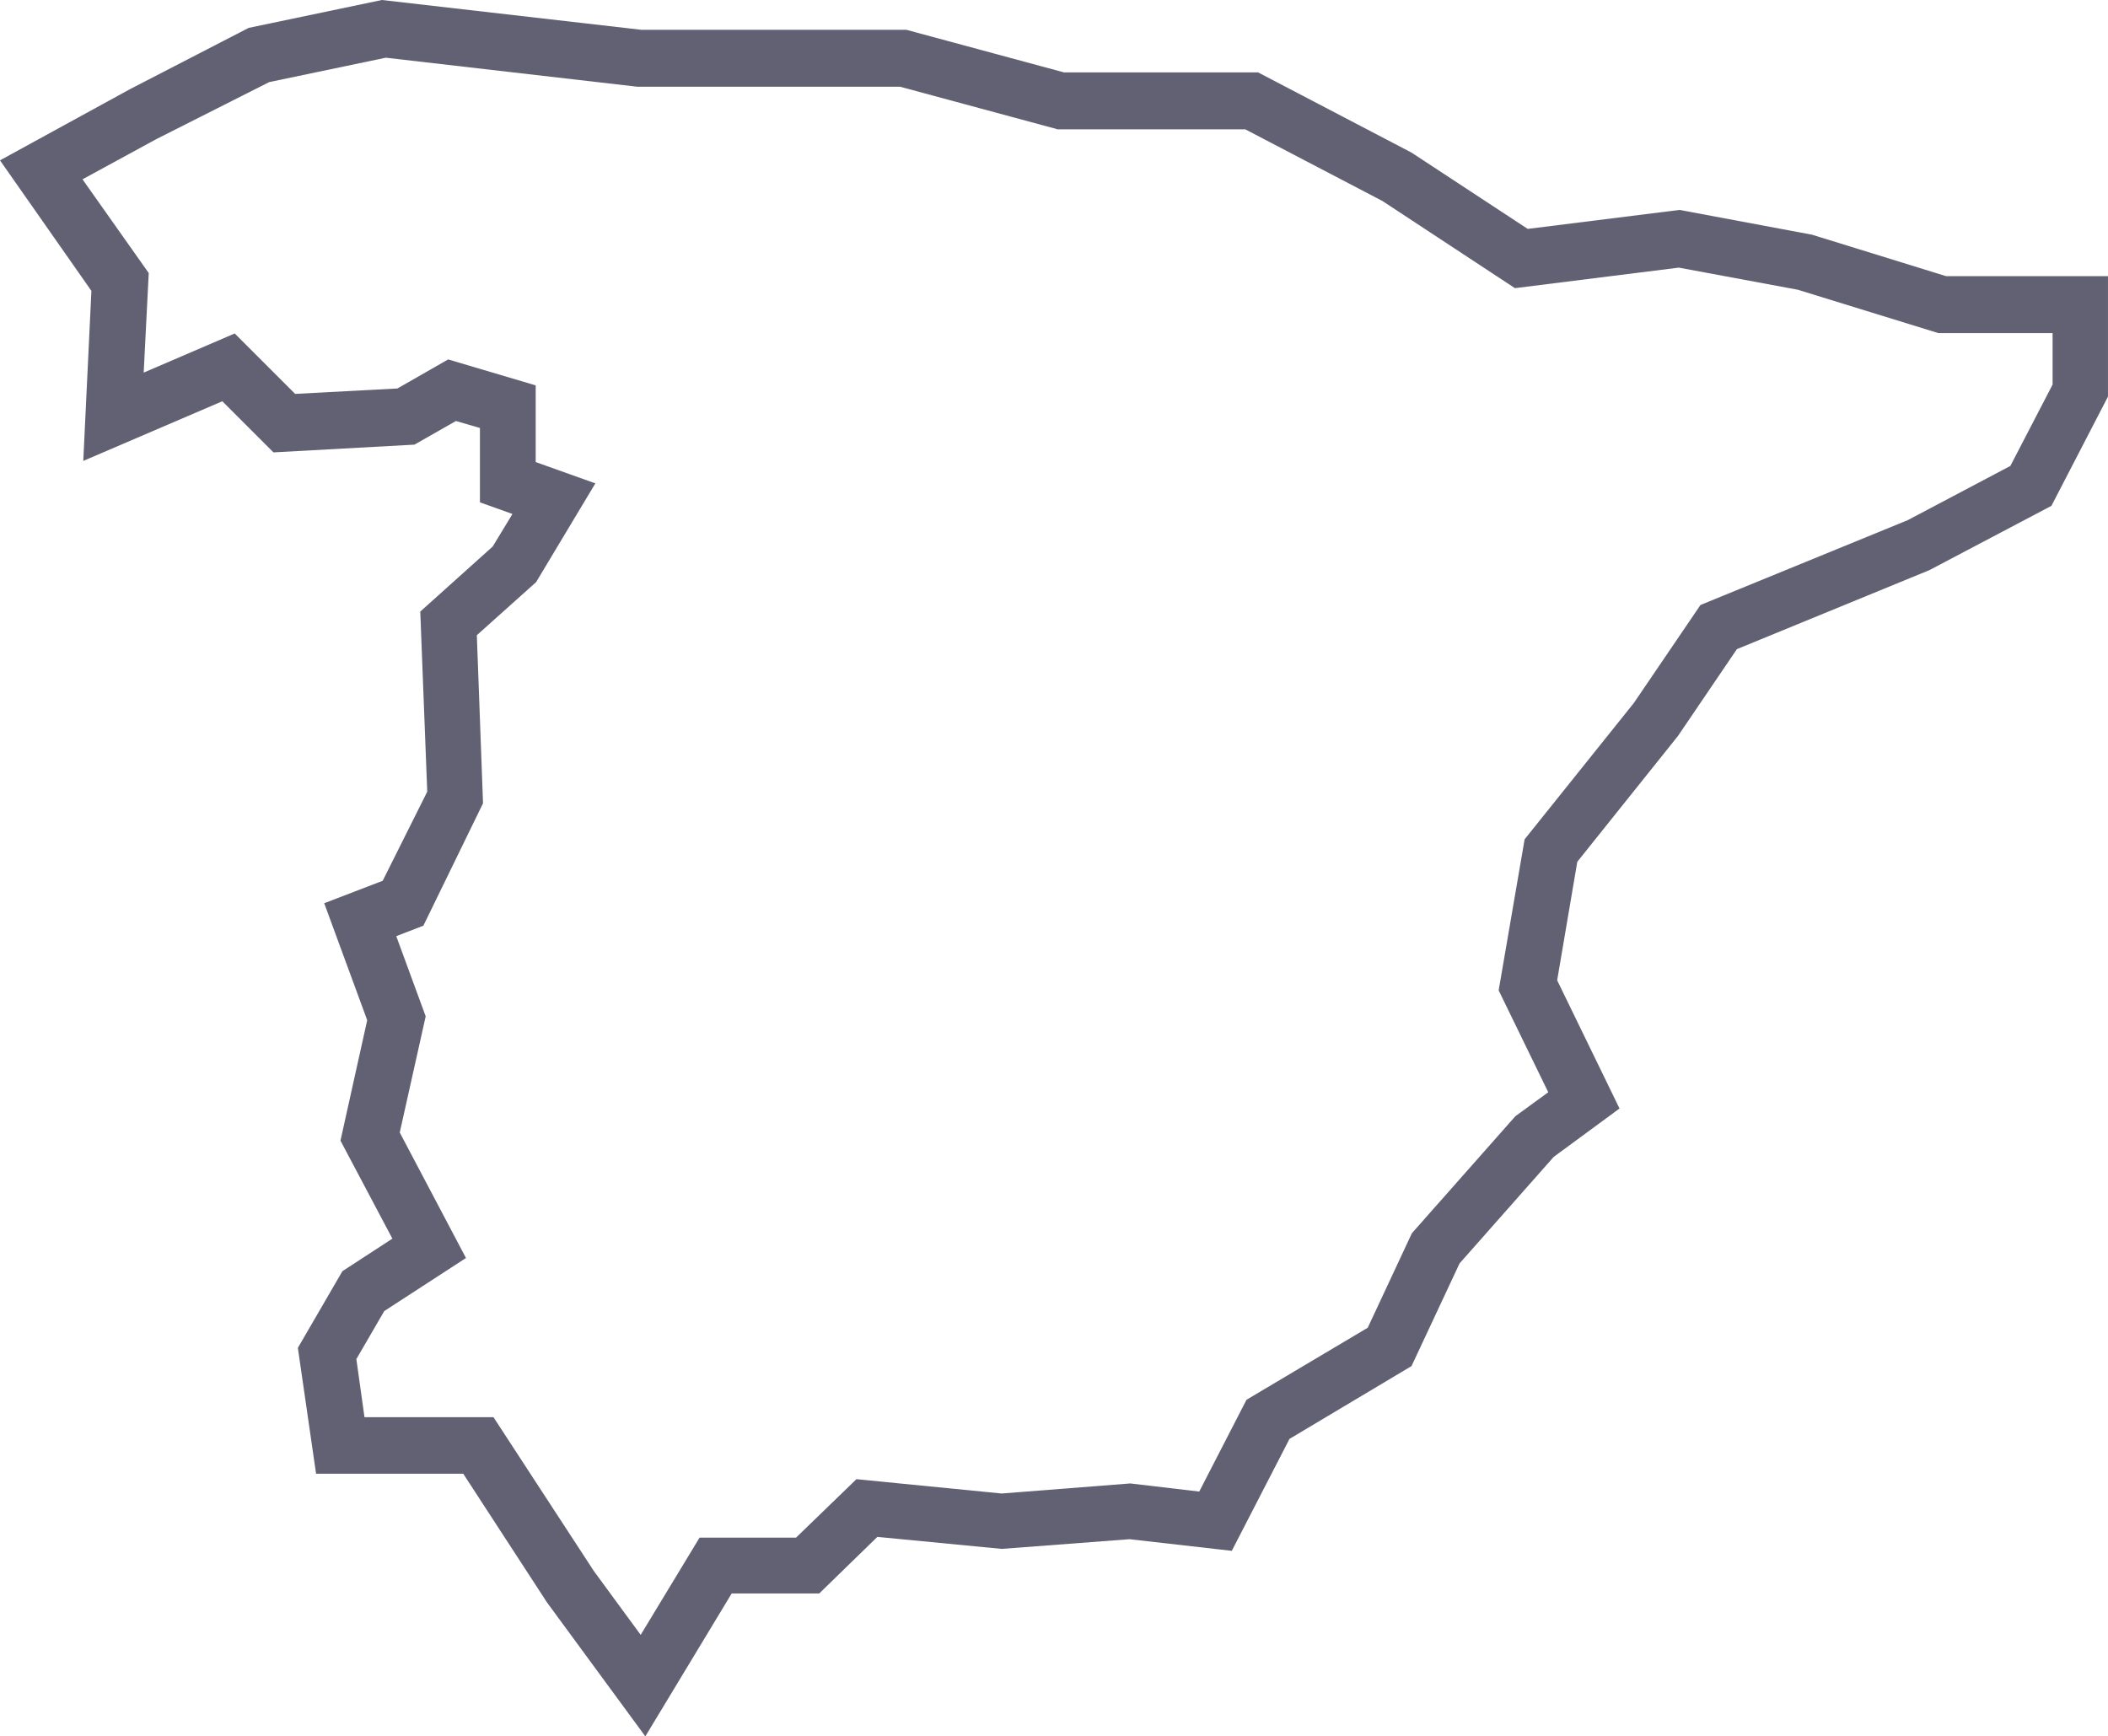 <svg viewBox="0.02 71.83 797.55 657" version="1.2" preserveAspectRatio="xMidYMid meet" zoomAndPan="magnify" xmlns:xlink="http://www.w3.org/1999/xlink" xmlns="http://www.w3.org/2000/svg"><defs><clipPath id="4ba58c3dd8"><path d="M 0 71.828 L 798 71.828 L 798 728.828 L 0 728.828 Z M 0 71.828"></path></clipPath></defs><g id="9b6962c5da"><g clip-path="url(#4ba58c3dd8)" clip-rule="nonzero"><path d="M 244.176 728.828 L 206.949 678.117 L 175.293 629.465 L 119.605 629.465 L 112.715 581.832 L 129.57 552.816 L 148.477 540.504 L 128.836 503.426 L 138.949 457.848 L 122.684 413.59 L 144.812 405.09 L 161.664 371.383 L 159.027 303.234 L 186.434 278.613 L 193.906 266.305 L 181.598 261.906 L 181.598 233.77 L 172.512 231.129 L 156.828 240.07 L 103.484 243 L 84.137 223.656 L 31.527 246.227 L 34.602 181.887 L 0.016 132.5 L 49.258 105.535 L 94.105 82.379 L 144.52 71.828 L 242.711 83.109 L 342.953 83.109 L 402.598 99.23 L 476.023 99.23 L 534.059 129.57 L 578.023 158.441 L 635.473 151.258 L 685.594 160.637 L 736.301 176.32 L 797.562 176.32 L 797.562 221.898 L 776.164 263.227 L 730 287.555 L 657.164 317.449 L 634.887 350.277 L 596.781 397.91 L 589.164 442.754 L 612.758 491.262 L 587.844 509.582 L 552.23 549.883 L 534.059 588.723 L 487.895 616.273 L 466.059 658.629 L 427.367 654.23 L 379.004 657.895 L 331.961 653.352 L 309.977 674.75 L 276.855 674.75 Z M 224.684 666.25 L 242.418 690.43 L 264.691 653.645 L 301.184 653.645 L 324.047 631.516 L 379.004 636.938 L 427.66 633.129 L 453.746 636.203 L 471.625 601.473 L 517.496 574.211 L 534.203 538.453 L 573.336 494.195 L 585.793 485.109 L 567.031 446.562 L 576.852 389.41 L 618.18 337.82 L 643.387 300.742 L 721.793 268.648 L 760.629 248.129 L 776.605 217.355 L 776.605 197.863 L 733.371 197.863 L 680.172 181.449 L 635.18 173.094 L 573.188 180.863 L 523.066 147.887 L 471.188 120.777 L 400.254 120.777 L 340.609 104.656 L 241.242 104.656 L 145.984 93.664 L 101.871 102.895 L 59.223 124.438 L 31.234 139.68 L 56.293 175.148 L 54.387 212.812 L 88.828 198.008 L 111.691 220.871 L 150.379 218.82 L 169.578 207.828 L 202.699 217.648 L 202.699 246.664 L 225.27 254.727 L 202.848 292.098 L 180.426 312.176 L 182.77 375.777 L 160.199 422.09 L 149.941 426.047 L 161.078 456.383 L 151.262 500.348 L 176.32 547.832 L 145.398 567.91 L 134.848 586.082 L 137.922 608.066 L 186.727 608.066 Z M 224.684 666.25" style="stroke:none;fill-rule:nonzero;fill:#616173;fill-opacity:1;"></path></g></g></svg>